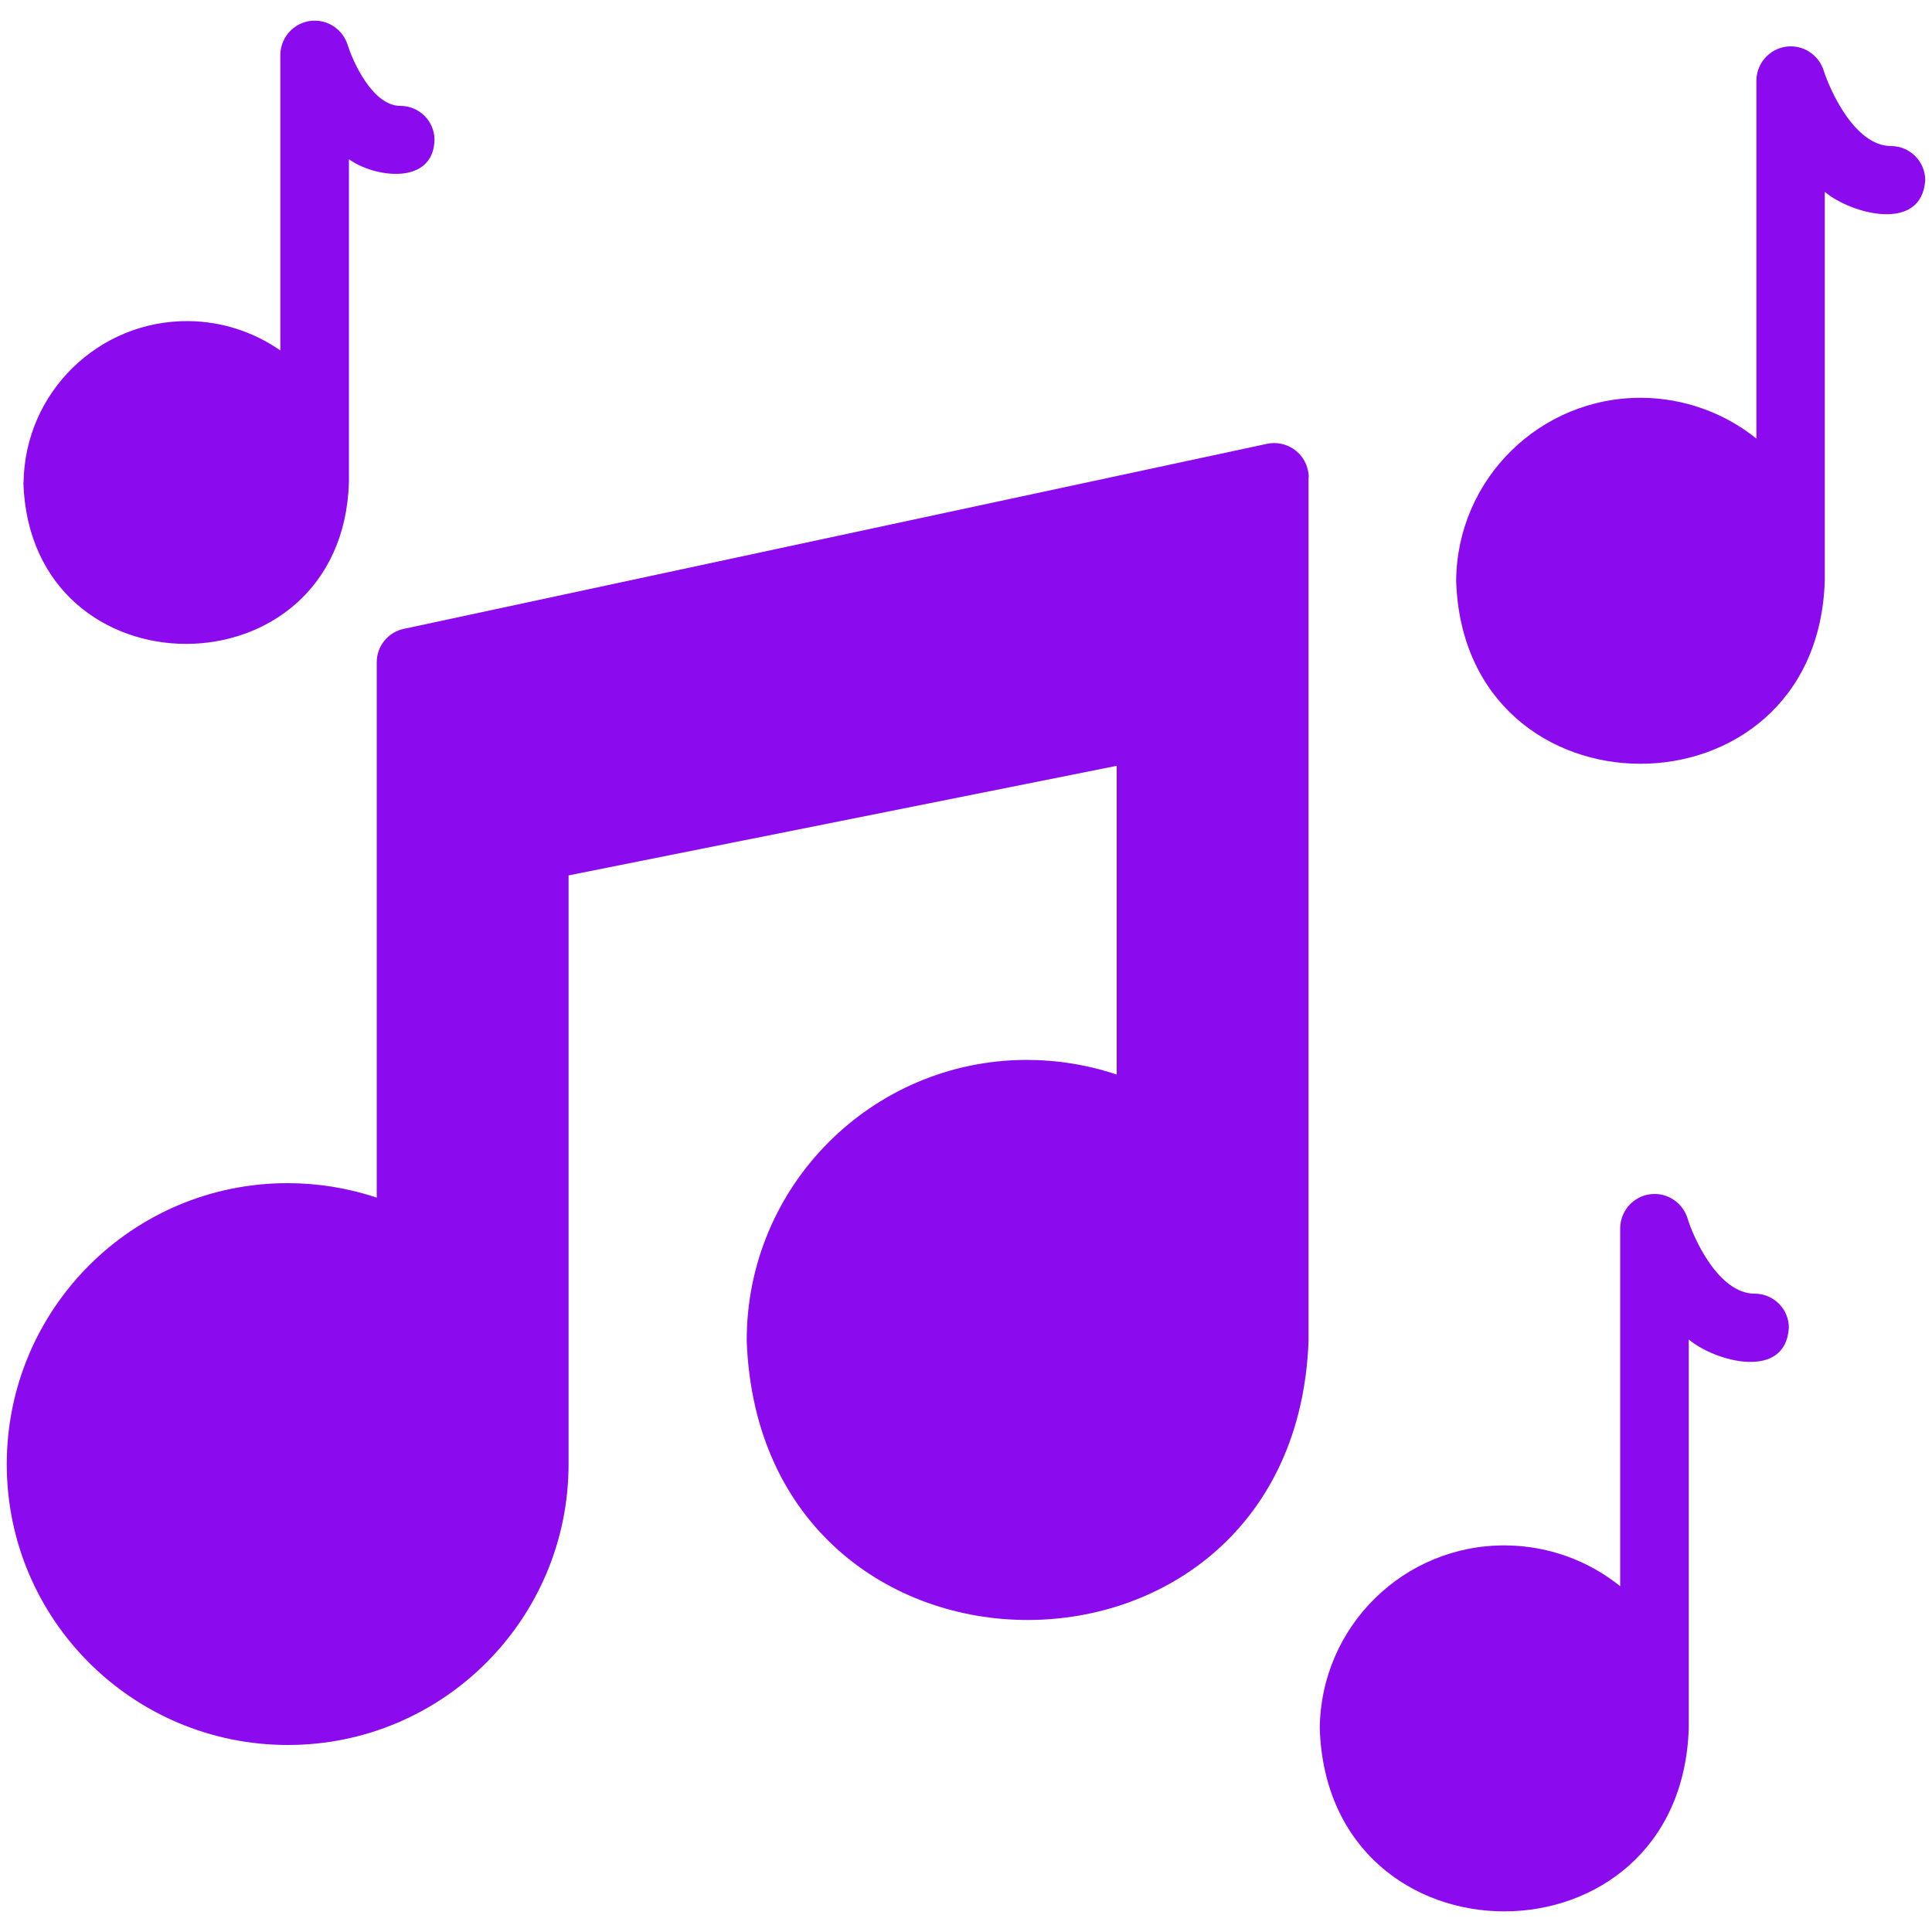 <?xml version="1.0" encoding="UTF-8"?>
<svg xmlns="http://www.w3.org/2000/svg" id="Object" viewBox="0 0 100 100">
  <defs>
    <style>
      .cls-1 {
        fill: #8c0aee;
        stroke-width: 0px;
      }
    </style>
  </defs>
  <path class="cls-1" d="M92.59,68.73c-.17,2.74-3.82,1.75-5.18.6v20.13c-.41,12.63-18.69,12.63-19.1,0,.05-5.28,4.36-9.52,9.64-9.47,2.15.02,4.23.76,5.91,2.11v-18.55c.02-.98.83-1.77,1.81-1.75.76.01,1.43.51,1.67,1.24.3,1.01,1.6,3.92,3.48,3.92.98,0,1.77.79,1.77,1.76,0,0,0,0,0,.01Z"></path>
  <path class="cls-1" d="M99.65,9.33c-.19,2.74-3.85,1.74-5.2.6v20.13c-.39,12.62-18.68,12.64-19.08,0,.04-5.27,4.35-9.51,9.62-9.47,2.15.02,4.24.76,5.92,2.11V4.15c.02-.98.83-1.77,1.81-1.75.76.01,1.43.51,1.67,1.24.32,1.01,1.61,3.92,3.49,3.92.98,0,1.77.8,1.77,1.77Z"></path>
  <path class="cls-1" d="M1.22,24.99c.05-4.67,3.88-8.42,8.55-8.37,1.7.02,3.35.55,4.74,1.52V2.82c.02-.98.83-1.77,1.81-1.75.76.01,1.43.51,1.67,1.24.25.82,1.28,3.17,2.73,3.17.98,0,1.77.79,1.77,1.76,0,0,0,0,0,.01-.07,2.36-3.11,1.95-4.43.99v16.74c-.35,11.12-16.5,11.14-16.85,0Z"></path>
  <path class="cls-1" d="M67.73,24.72v44.7c-.73,19.24-28.35,19.24-29.08,0-.03-8.01,6.45-14.53,14.46-14.56,1.59,0,3.18.25,4.69.76v-15.98l-28.37,5.67v30.46c0,8.03-6.5,14.55-14.53,14.55-8.03,0-14.55-6.5-14.55-14.53,0-8.03,6.5-14.55,14.53-14.55,1.57,0,3.13.25,4.62.75v-27.72c0-.83.59-1.55,1.4-1.72l44.69-9.58c.96-.2,1.91.42,2.11,1.38.02.11.04.23.04.34Z"></path>
</svg>
